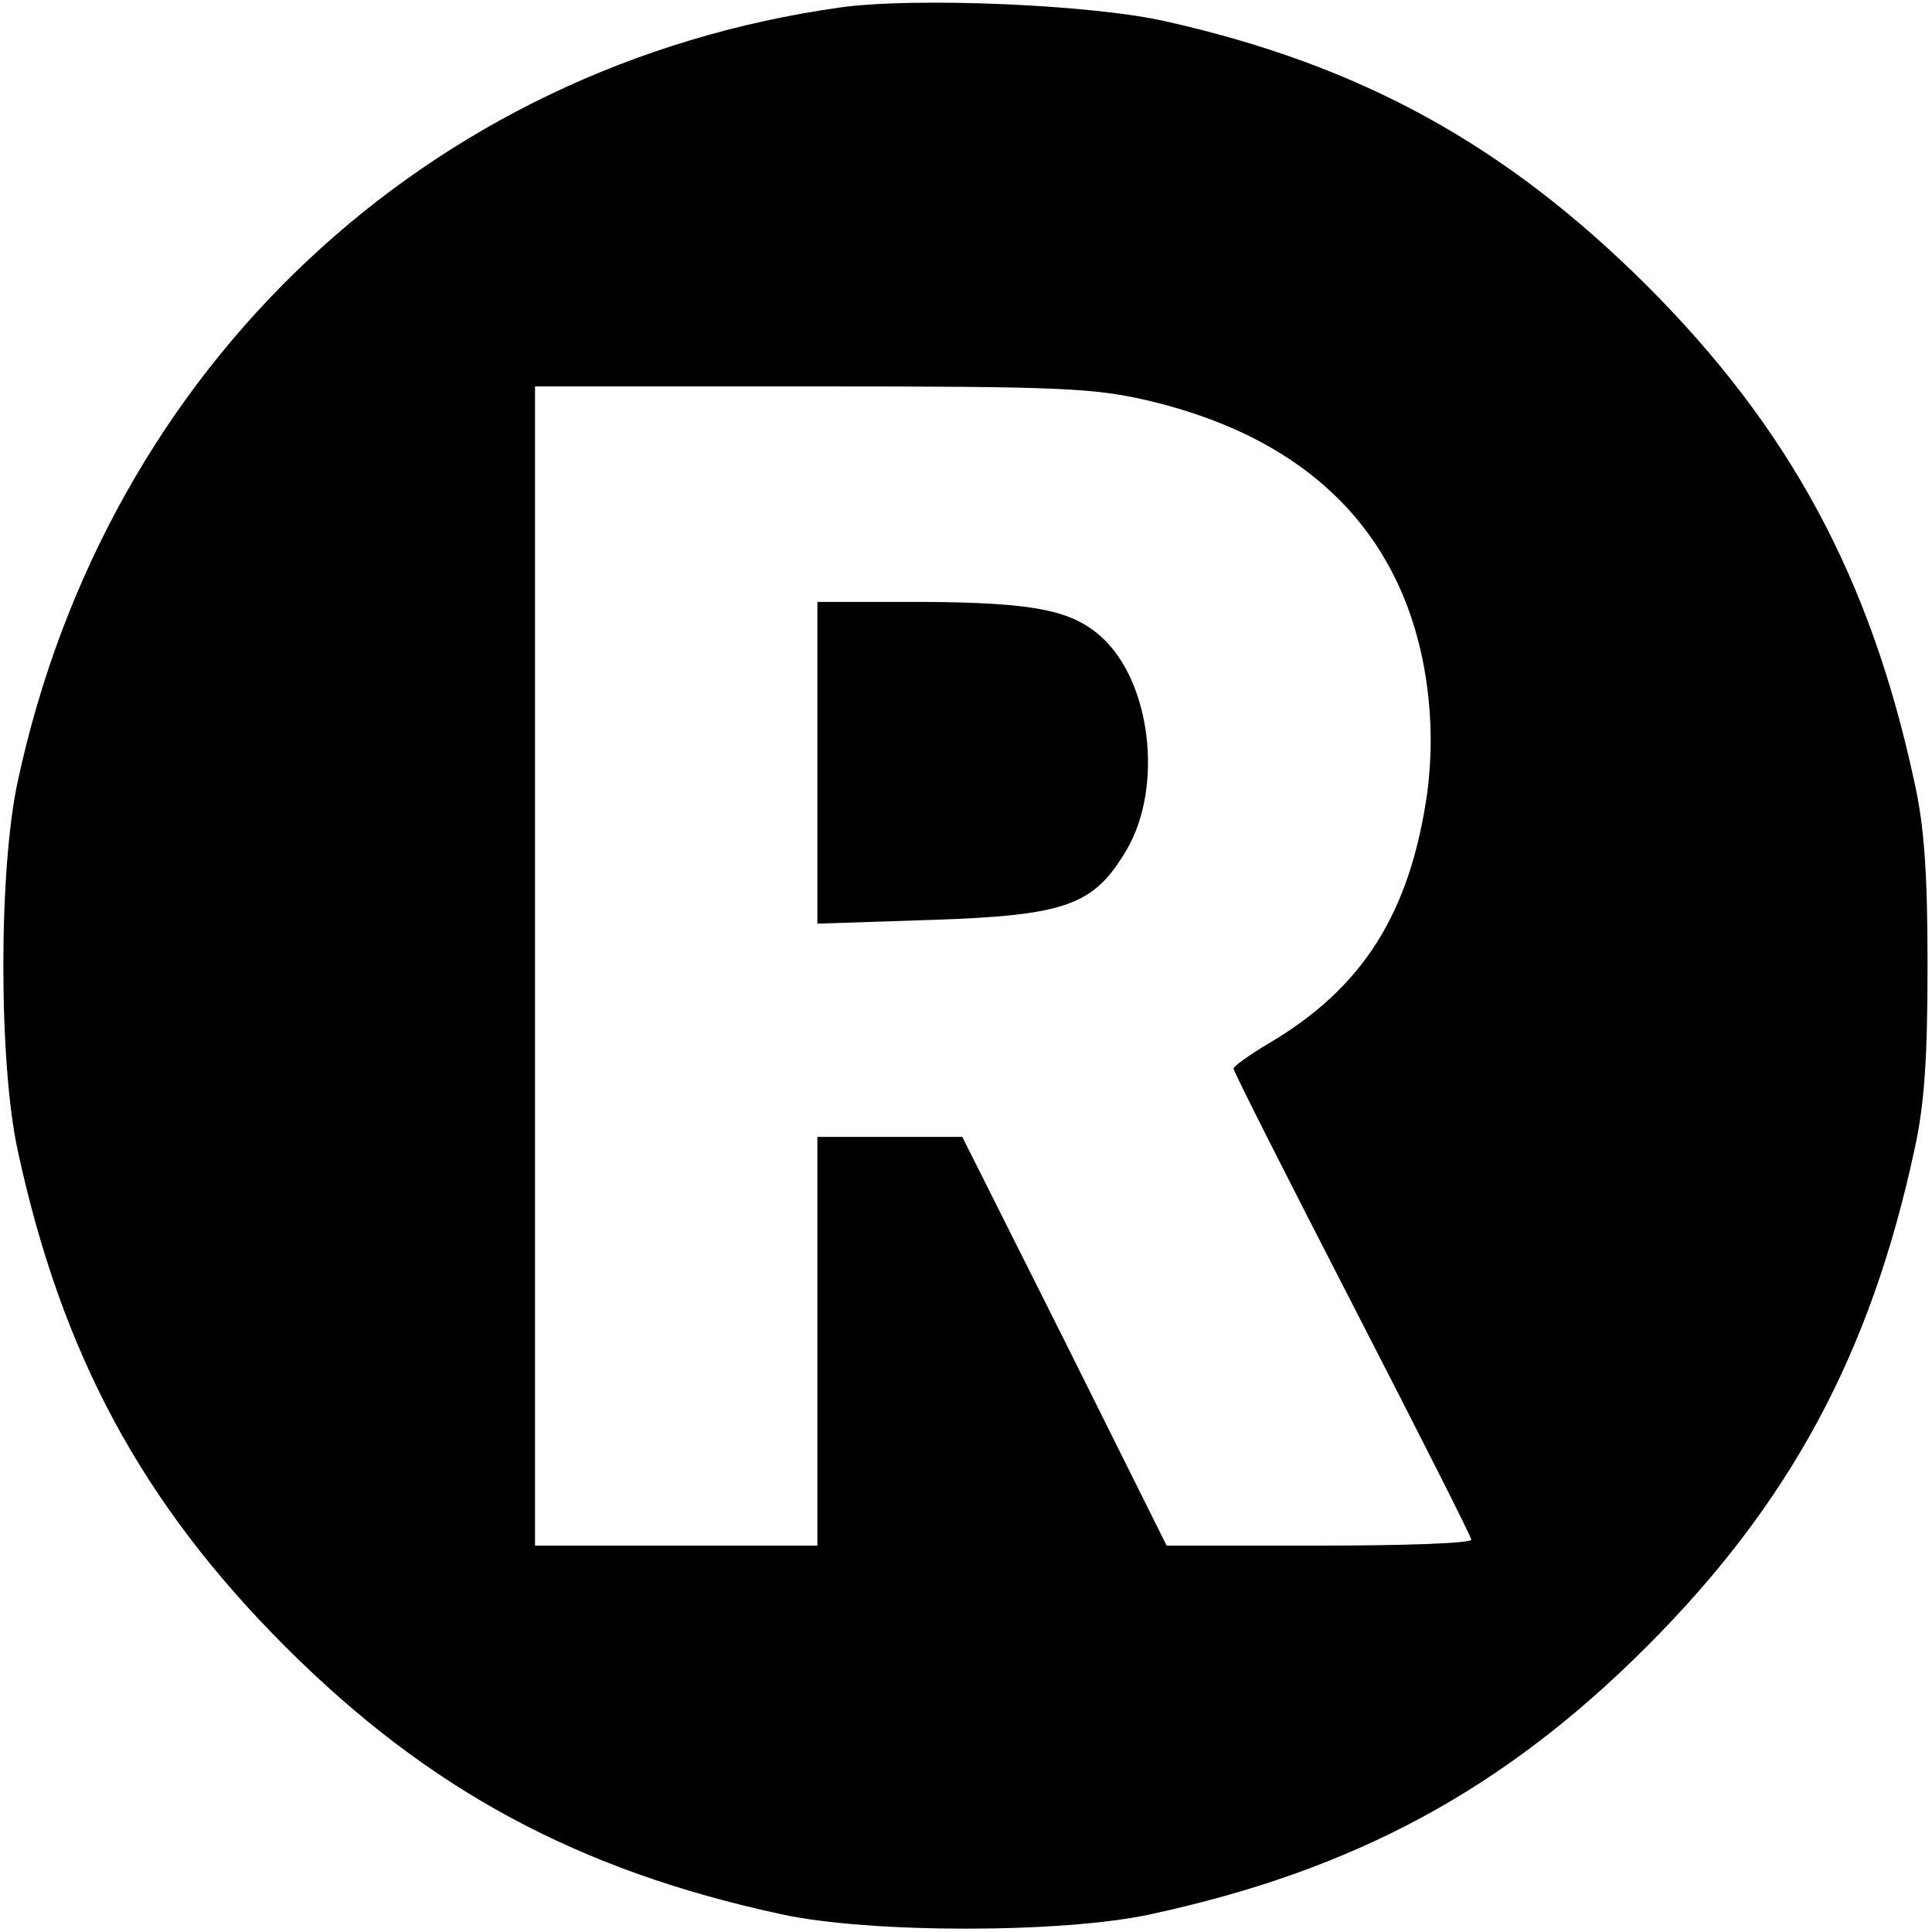 <svg version="1" xmlns="http://www.w3.org/2000/svg" width="346.667" height="346.667" viewBox="0 0 260 260"><path d="M113.1 1C57.5 8.8 14.4 49.3 2.4 105.1c-2.6 11.8-2.6 38 0 49.8 5.9 27.3 16.7 47.4 36 66.7 19.3 19.3 39.4 30.1 66.7 36 11.8 2.6 38 2.6 49.8 0 27.3-5.9 47.4-16.7 66.7-36 19.3-19.3 30.1-39.4 36-66.7 1.4-6.2 1.8-12.7 1.8-24.9s-.4-18.7-1.8-24.9c-5.9-27.3-16.7-47.4-36-66.7-19-18.9-38.4-29.6-64.6-35.5C147.1.6 123-.4 113.1 1zm41.8 53c21.6 5.2 34.3 18.2 37.1 38 .7 5 .7 9.7.1 14.5-2.3 16.4-8.7 26.5-21.5 34-2.5 1.5-4.6 3-4.6 3.3 0 .4 7.2 14.6 16 31.7s16 31.3 16 31.7c0 .5-9.2.8-20.5.8H157l-13.7-27.5-13.8-27.5H110v55H72V52h37.3c33.8 0 38 .2 45.6 2z"/><path d="M110 102.6v21.7l15.3-.5c18.3-.6 21.9-2 26.3-9.4 5-8.5 3.3-22.7-3.4-28.7-4-3.6-9.1-4.6-23.9-4.7H110v21.6z"/></svg>